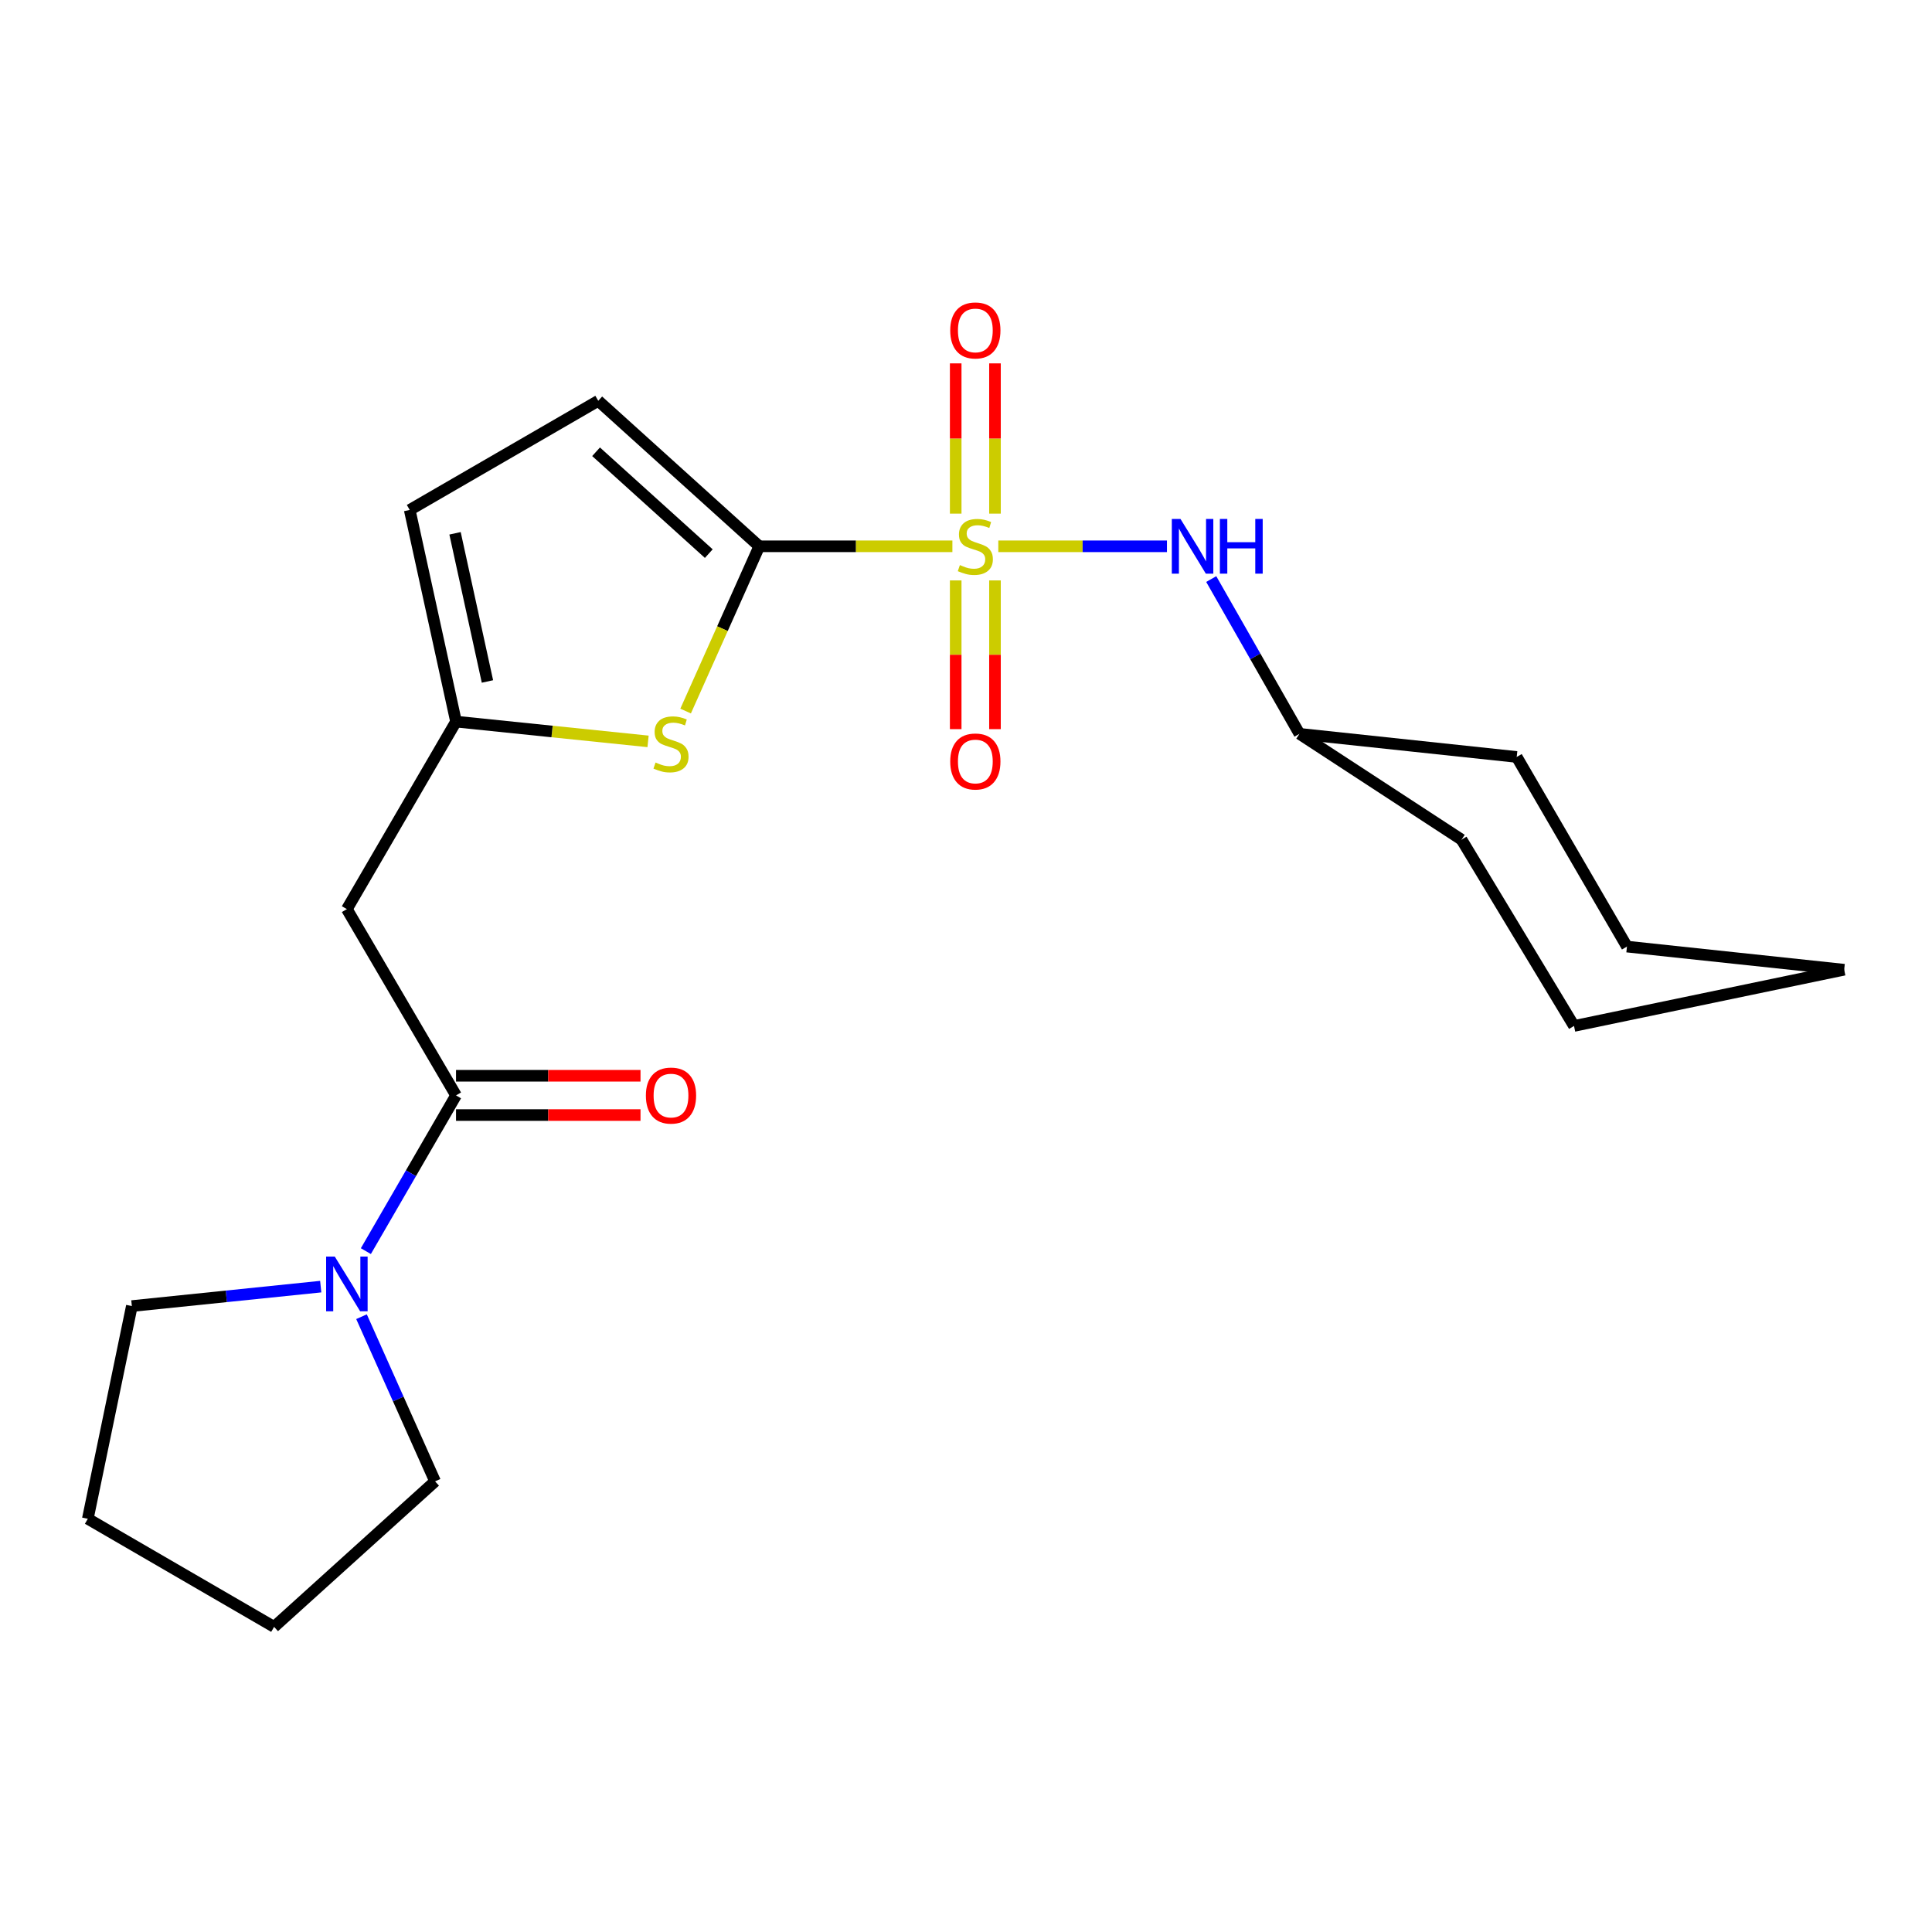 <?xml version='1.0' encoding='iso-8859-1'?>
<svg version='1.1' baseProfile='full'
              xmlns='http://www.w3.org/2000/svg'
                      xmlns:rdkit='http://www.rdkit.org/xml'
                      xmlns:xlink='http://www.w3.org/1999/xlink'
                  xml:space='preserve'
width='1000px' height='1000px' viewBox='0 0 1000 1000'>
<!-- END OF HEADER -->
<rect style='opacity:1.0;fill:#FFFFFF;stroke:none' width='1000' height='1000' x='0' y='0'> </rect>
<path class='bond-0' d='M 492.958,282.766 L 442.977,282.766' style='fill:none;fill-rule:evenodd;stroke:#CCCC00;stroke-width:6px;stroke-linecap:butt;stroke-linejoin:miter;stroke-opacity:1' />
<path class='bond-0' d='M 442.977,282.766 L 392.996,282.766' style='fill:none;fill-rule:evenodd;stroke:#000000;stroke-width:6px;stroke-linecap:butt;stroke-linejoin:miter;stroke-opacity:1' />
<path class='bond-5' d='M 516.725,282.766 L 560.371,282.766' style='fill:none;fill-rule:evenodd;stroke:#CCCC00;stroke-width:6px;stroke-linecap:butt;stroke-linejoin:miter;stroke-opacity:1' />
<path class='bond-5' d='M 560.371,282.766 L 604.017,282.766' style='fill:none;fill-rule:evenodd;stroke:#0000FF;stroke-width:6px;stroke-linecap:butt;stroke-linejoin:miter;stroke-opacity:1' />
<path class='bond-9' d='M 514.999,265.851 L 514.999,226.967' style='fill:none;fill-rule:evenodd;stroke:#CCCC00;stroke-width:6px;stroke-linecap:butt;stroke-linejoin:miter;stroke-opacity:1' />
<path class='bond-9' d='M 514.999,226.967 L 514.999,188.083' style='fill:none;fill-rule:evenodd;stroke:#FF0000;stroke-width:6px;stroke-linecap:butt;stroke-linejoin:miter;stroke-opacity:1' />
<path class='bond-9' d='M 494.669,265.851 L 494.669,226.967' style='fill:none;fill-rule:evenodd;stroke:#CCCC00;stroke-width:6px;stroke-linecap:butt;stroke-linejoin:miter;stroke-opacity:1' />
<path class='bond-9' d='M 494.669,226.967 L 494.669,188.083' style='fill:none;fill-rule:evenodd;stroke:#FF0000;stroke-width:6px;stroke-linecap:butt;stroke-linejoin:miter;stroke-opacity:1' />
<path class='bond-10' d='M 494.669,300.428 L 494.669,338.914' style='fill:none;fill-rule:evenodd;stroke:#CCCC00;stroke-width:6px;stroke-linecap:butt;stroke-linejoin:miter;stroke-opacity:1' />
<path class='bond-10' d='M 494.669,338.914 L 494.669,377.401' style='fill:none;fill-rule:evenodd;stroke:#FF0000;stroke-width:6px;stroke-linecap:butt;stroke-linejoin:miter;stroke-opacity:1' />
<path class='bond-10' d='M 514.999,300.428 L 514.999,338.914' style='fill:none;fill-rule:evenodd;stroke:#CCCC00;stroke-width:6px;stroke-linecap:butt;stroke-linejoin:miter;stroke-opacity:1' />
<path class='bond-10' d='M 514.999,338.914 L 514.999,377.401' style='fill:none;fill-rule:evenodd;stroke:#FF0000;stroke-width:6px;stroke-linecap:butt;stroke-linejoin:miter;stroke-opacity:1' />
<path class='bond-1' d='M 392.996,282.766 L 373.935,325.403' style='fill:none;fill-rule:evenodd;stroke:#000000;stroke-width:6px;stroke-linecap:butt;stroke-linejoin:miter;stroke-opacity:1' />
<path class='bond-1' d='M 373.935,325.403 L 354.874,368.04' style='fill:none;fill-rule:evenodd;stroke:#CCCC00;stroke-width:6px;stroke-linecap:butt;stroke-linejoin:miter;stroke-opacity:1' />
<path class='bond-7' d='M 392.996,282.766 L 309.655,207.454' style='fill:none;fill-rule:evenodd;stroke:#000000;stroke-width:6px;stroke-linecap:butt;stroke-linejoin:miter;stroke-opacity:1' />
<path class='bond-7' d='M 366.865,286.553 L 308.525,233.835' style='fill:none;fill-rule:evenodd;stroke:#000000;stroke-width:6px;stroke-linecap:butt;stroke-linejoin:miter;stroke-opacity:1' />
<path class='bond-3' d='M 335.434,383.736 L 285.735,378.621' style='fill:none;fill-rule:evenodd;stroke:#CCCC00;stroke-width:6px;stroke-linecap:butt;stroke-linejoin:miter;stroke-opacity:1' />
<path class='bond-3' d='M 285.735,378.621 L 236.037,373.506' style='fill:none;fill-rule:evenodd;stroke:#000000;stroke-width:6px;stroke-linecap:butt;stroke-linejoin:miter;stroke-opacity:1' />
<path class='bond-2' d='M 236.037,566.98 L 179.542,470.559' style='fill:none;fill-rule:evenodd;stroke:#000000;stroke-width:6px;stroke-linecap:butt;stroke-linejoin:miter;stroke-opacity:1' />
<path class='bond-6' d='M 236.037,566.98 L 212.705,607.282' style='fill:none;fill-rule:evenodd;stroke:#000000;stroke-width:6px;stroke-linecap:butt;stroke-linejoin:miter;stroke-opacity:1' />
<path class='bond-6' d='M 212.705,607.282 L 189.372,647.585' style='fill:none;fill-rule:evenodd;stroke:#0000FF;stroke-width:6px;stroke-linecap:butt;stroke-linejoin:miter;stroke-opacity:1' />
<path class='bond-11' d='M 236.037,577.145 L 283.783,577.145' style='fill:none;fill-rule:evenodd;stroke:#000000;stroke-width:6px;stroke-linecap:butt;stroke-linejoin:miter;stroke-opacity:1' />
<path class='bond-11' d='M 283.783,577.145 L 331.528,577.145' style='fill:none;fill-rule:evenodd;stroke:#FF0000;stroke-width:6px;stroke-linecap:butt;stroke-linejoin:miter;stroke-opacity:1' />
<path class='bond-11' d='M 236.037,556.815 L 283.783,556.815' style='fill:none;fill-rule:evenodd;stroke:#000000;stroke-width:6px;stroke-linecap:butt;stroke-linejoin:miter;stroke-opacity:1' />
<path class='bond-11' d='M 283.783,556.815 L 331.528,556.815' style='fill:none;fill-rule:evenodd;stroke:#FF0000;stroke-width:6px;stroke-linecap:butt;stroke-linejoin:miter;stroke-opacity:1' />
<path class='bond-4' d='M 236.037,373.506 L 179.542,470.559' style='fill:none;fill-rule:evenodd;stroke:#000000;stroke-width:6px;stroke-linecap:butt;stroke-linejoin:miter;stroke-opacity:1' />
<path class='bond-22' d='M 236.037,373.506 L 212.07,263.949' style='fill:none;fill-rule:evenodd;stroke:#000000;stroke-width:6px;stroke-linecap:butt;stroke-linejoin:miter;stroke-opacity:1' />
<path class='bond-22' d='M 252.303,352.727 L 235.526,276.038' style='fill:none;fill-rule:evenodd;stroke:#000000;stroke-width:6px;stroke-linecap:butt;stroke-linejoin:miter;stroke-opacity:1' />
<path class='bond-12' d='M 626.935,299.719 L 649.769,339.769' style='fill:none;fill-rule:evenodd;stroke:#0000FF;stroke-width:6px;stroke-linecap:butt;stroke-linejoin:miter;stroke-opacity:1' />
<path class='bond-12' d='M 649.769,339.769 L 672.602,379.819' style='fill:none;fill-rule:evenodd;stroke:#000000;stroke-width:6px;stroke-linecap:butt;stroke-linejoin:miter;stroke-opacity:1' />
<path class='bond-13' d='M 187.119,681.522 L 206.157,724.133' style='fill:none;fill-rule:evenodd;stroke:#0000FF;stroke-width:6px;stroke-linecap:butt;stroke-linejoin:miter;stroke-opacity:1' />
<path class='bond-13' d='M 206.157,724.133 L 225.195,766.745' style='fill:none;fill-rule:evenodd;stroke:#000000;stroke-width:6px;stroke-linecap:butt;stroke-linejoin:miter;stroke-opacity:1' />
<path class='bond-14' d='M 166.005,665.957 L 117.126,670.987' style='fill:none;fill-rule:evenodd;stroke:#0000FF;stroke-width:6px;stroke-linecap:butt;stroke-linejoin:miter;stroke-opacity:1' />
<path class='bond-14' d='M 117.126,670.987 L 68.247,676.016' style='fill:none;fill-rule:evenodd;stroke:#000000;stroke-width:6px;stroke-linecap:butt;stroke-linejoin:miter;stroke-opacity:1' />
<path class='bond-8' d='M 309.655,207.454 L 212.07,263.949' style='fill:none;fill-rule:evenodd;stroke:#000000;stroke-width:6px;stroke-linecap:butt;stroke-linejoin:miter;stroke-opacity:1' />
<path class='bond-15' d='M 672.602,379.819 L 756.497,434.609' style='fill:none;fill-rule:evenodd;stroke:#000000;stroke-width:6px;stroke-linecap:butt;stroke-linejoin:miter;stroke-opacity:1' />
<path class='bond-16' d='M 672.602,379.819 L 785.05,391.803' style='fill:none;fill-rule:evenodd;stroke:#000000;stroke-width:6px;stroke-linecap:butt;stroke-linejoin:miter;stroke-opacity:1' />
<path class='bond-17' d='M 225.195,766.745 L 141.875,842.067' style='fill:none;fill-rule:evenodd;stroke:#000000;stroke-width:6px;stroke-linecap:butt;stroke-linejoin:miter;stroke-opacity:1' />
<path class='bond-18' d='M 68.247,676.016 L 45.455,786.115' style='fill:none;fill-rule:evenodd;stroke:#000000;stroke-width:6px;stroke-linecap:butt;stroke-linejoin:miter;stroke-opacity:1' />
<path class='bond-20' d='M 756.497,434.609 L 814.709,531.029' style='fill:none;fill-rule:evenodd;stroke:#000000;stroke-width:6px;stroke-linecap:butt;stroke-linejoin:miter;stroke-opacity:1' />
<path class='bond-19' d='M 785.05,391.803 L 842.109,489.951' style='fill:none;fill-rule:evenodd;stroke:#000000;stroke-width:6px;stroke-linecap:butt;stroke-linejoin:miter;stroke-opacity:1' />
<path class='bond-24' d='M 141.875,842.067 L 45.455,786.115' style='fill:none;fill-rule:evenodd;stroke:#000000;stroke-width:6px;stroke-linecap:butt;stroke-linejoin:miter;stroke-opacity:1' />
<path class='bond-21' d='M 842.109,489.951 L 954.545,501.924' style='fill:none;fill-rule:evenodd;stroke:#000000;stroke-width:6px;stroke-linecap:butt;stroke-linejoin:miter;stroke-opacity:1' />
<path class='bond-23' d='M 814.709,531.029 L 954.545,501.924' style='fill:none;fill-rule:evenodd;stroke:#000000;stroke-width:6px;stroke-linecap:butt;stroke-linejoin:miter;stroke-opacity:1' />
<path  class='atom-0' d='M 496.834 292.486
Q 497.154 292.606, 498.474 293.166
Q 499.794 293.726, 501.234 294.086
Q 502.714 294.406, 504.154 294.406
Q 506.834 294.406, 508.394 293.126
Q 509.954 291.806, 509.954 289.526
Q 509.954 287.966, 509.154 287.006
Q 508.394 286.046, 507.194 285.526
Q 505.994 285.006, 503.994 284.406
Q 501.474 283.646, 499.954 282.926
Q 498.474 282.206, 497.394 280.686
Q 496.354 279.166, 496.354 276.606
Q 496.354 273.046, 498.754 270.846
Q 501.194 268.646, 505.994 268.646
Q 509.274 268.646, 512.994 270.206
L 512.074 273.286
Q 508.674 271.886, 506.114 271.886
Q 503.354 271.886, 501.834 273.046
Q 500.314 274.166, 500.354 276.126
Q 500.354 277.646, 501.114 278.566
Q 501.914 279.486, 503.034 280.006
Q 504.194 280.526, 506.114 281.126
Q 508.674 281.926, 510.194 282.726
Q 511.714 283.526, 512.794 285.166
Q 513.914 286.766, 513.914 289.526
Q 513.914 293.446, 511.274 295.566
Q 508.674 297.646, 504.314 297.646
Q 501.794 297.646, 499.874 297.086
Q 497.994 296.566, 495.754 295.646
L 496.834 292.486
' fill='#CCCC00'/>
<path  class='atom-2' d='M 339.31 394.678
Q 339.63 394.798, 340.95 395.358
Q 342.27 395.918, 343.71 396.278
Q 345.19 396.598, 346.63 396.598
Q 349.31 396.598, 350.87 395.318
Q 352.43 393.998, 352.43 391.718
Q 352.43 390.158, 351.63 389.198
Q 350.87 388.238, 349.67 387.718
Q 348.47 387.198, 346.47 386.598
Q 343.95 385.838, 342.43 385.118
Q 340.95 384.398, 339.87 382.878
Q 338.83 381.358, 338.83 378.798
Q 338.83 375.238, 341.23 373.038
Q 343.67 370.838, 348.47 370.838
Q 351.75 370.838, 355.47 372.398
L 354.55 375.478
Q 351.15 374.078, 348.59 374.078
Q 345.83 374.078, 344.31 375.238
Q 342.79 376.358, 342.83 378.318
Q 342.83 379.838, 343.59 380.758
Q 344.39 381.678, 345.51 382.198
Q 346.67 382.718, 348.59 383.318
Q 351.15 384.118, 352.67 384.918
Q 354.19 385.718, 355.27 387.358
Q 356.39 388.958, 356.39 391.718
Q 356.39 395.638, 353.75 397.758
Q 351.15 399.838, 346.79 399.838
Q 344.27 399.838, 342.35 399.278
Q 340.47 398.758, 338.23 397.838
L 339.31 394.678
' fill='#CCCC00'/>
<path  class='atom-6' d='M 611.01 268.606
L 620.29 283.606
Q 621.21 285.086, 622.69 287.766
Q 624.17 290.446, 624.25 290.606
L 624.25 268.606
L 628.01 268.606
L 628.01 296.926
L 624.13 296.926
L 614.17 280.526
Q 613.01 278.606, 611.77 276.406
Q 610.57 274.206, 610.21 273.526
L 610.21 296.926
L 606.53 296.926
L 606.53 268.606
L 611.01 268.606
' fill='#0000FF'/>
<path  class='atom-6' d='M 631.41 268.606
L 635.25 268.606
L 635.25 280.646
L 649.73 280.646
L 649.73 268.606
L 653.57 268.606
L 653.57 296.926
L 649.73 296.926
L 649.73 283.846
L 635.25 283.846
L 635.25 296.926
L 631.41 296.926
L 631.41 268.606
' fill='#0000FF'/>
<path  class='atom-7' d='M 173.282 650.404
L 182.562 665.404
Q 183.482 666.884, 184.962 669.564
Q 186.442 672.244, 186.522 672.404
L 186.522 650.404
L 190.282 650.404
L 190.282 678.724
L 186.402 678.724
L 176.442 662.324
Q 175.282 660.404, 174.042 658.204
Q 172.842 656.004, 172.482 655.324
L 172.482 678.724
L 168.802 678.724
L 168.802 650.404
L 173.282 650.404
' fill='#0000FF'/>
<path  class='atom-10' d='M 491.834 171.031
Q 491.834 164.231, 495.194 160.431
Q 498.554 156.631, 504.834 156.631
Q 511.114 156.631, 514.474 160.431
Q 517.834 164.231, 517.834 171.031
Q 517.834 177.911, 514.434 181.831
Q 511.034 185.711, 504.834 185.711
Q 498.594 185.711, 495.194 181.831
Q 491.834 177.951, 491.834 171.031
M 504.834 182.511
Q 509.154 182.511, 511.474 179.631
Q 513.834 176.711, 513.834 171.031
Q 513.834 165.471, 511.474 162.671
Q 509.154 159.831, 504.834 159.831
Q 500.514 159.831, 498.154 162.631
Q 495.834 165.431, 495.834 171.031
Q 495.834 176.751, 498.154 179.631
Q 500.514 182.511, 504.834 182.511
' fill='#FF0000'/>
<path  class='atom-11' d='M 491.834 394.141
Q 491.834 387.341, 495.194 383.541
Q 498.554 379.741, 504.834 379.741
Q 511.114 379.741, 514.474 383.541
Q 517.834 387.341, 517.834 394.141
Q 517.834 401.021, 514.434 404.941
Q 511.034 408.821, 504.834 408.821
Q 498.594 408.821, 495.194 404.941
Q 491.834 401.061, 491.834 394.141
M 504.834 405.621
Q 509.154 405.621, 511.474 402.741
Q 513.834 399.821, 513.834 394.141
Q 513.834 388.581, 511.474 385.781
Q 509.154 382.941, 504.834 382.941
Q 500.514 382.941, 498.154 385.741
Q 495.834 388.541, 495.834 394.141
Q 495.834 399.861, 498.154 402.741
Q 500.514 405.621, 504.834 405.621
' fill='#FF0000'/>
<path  class='atom-12' d='M 334.31 567.06
Q 334.31 560.26, 337.67 556.46
Q 341.03 552.66, 347.31 552.66
Q 353.59 552.66, 356.95 556.46
Q 360.31 560.26, 360.31 567.06
Q 360.31 573.94, 356.91 577.86
Q 353.51 581.74, 347.31 581.74
Q 341.07 581.74, 337.67 577.86
Q 334.31 573.98, 334.31 567.06
M 347.31 578.54
Q 351.63 578.54, 353.95 575.66
Q 356.31 572.74, 356.31 567.06
Q 356.31 561.5, 353.95 558.7
Q 351.63 555.86, 347.31 555.86
Q 342.99 555.86, 340.63 558.66
Q 338.31 561.46, 338.31 567.06
Q 338.31 572.78, 340.63 575.66
Q 342.99 578.54, 347.31 578.54
' fill='#FF0000'/>
</svg>
